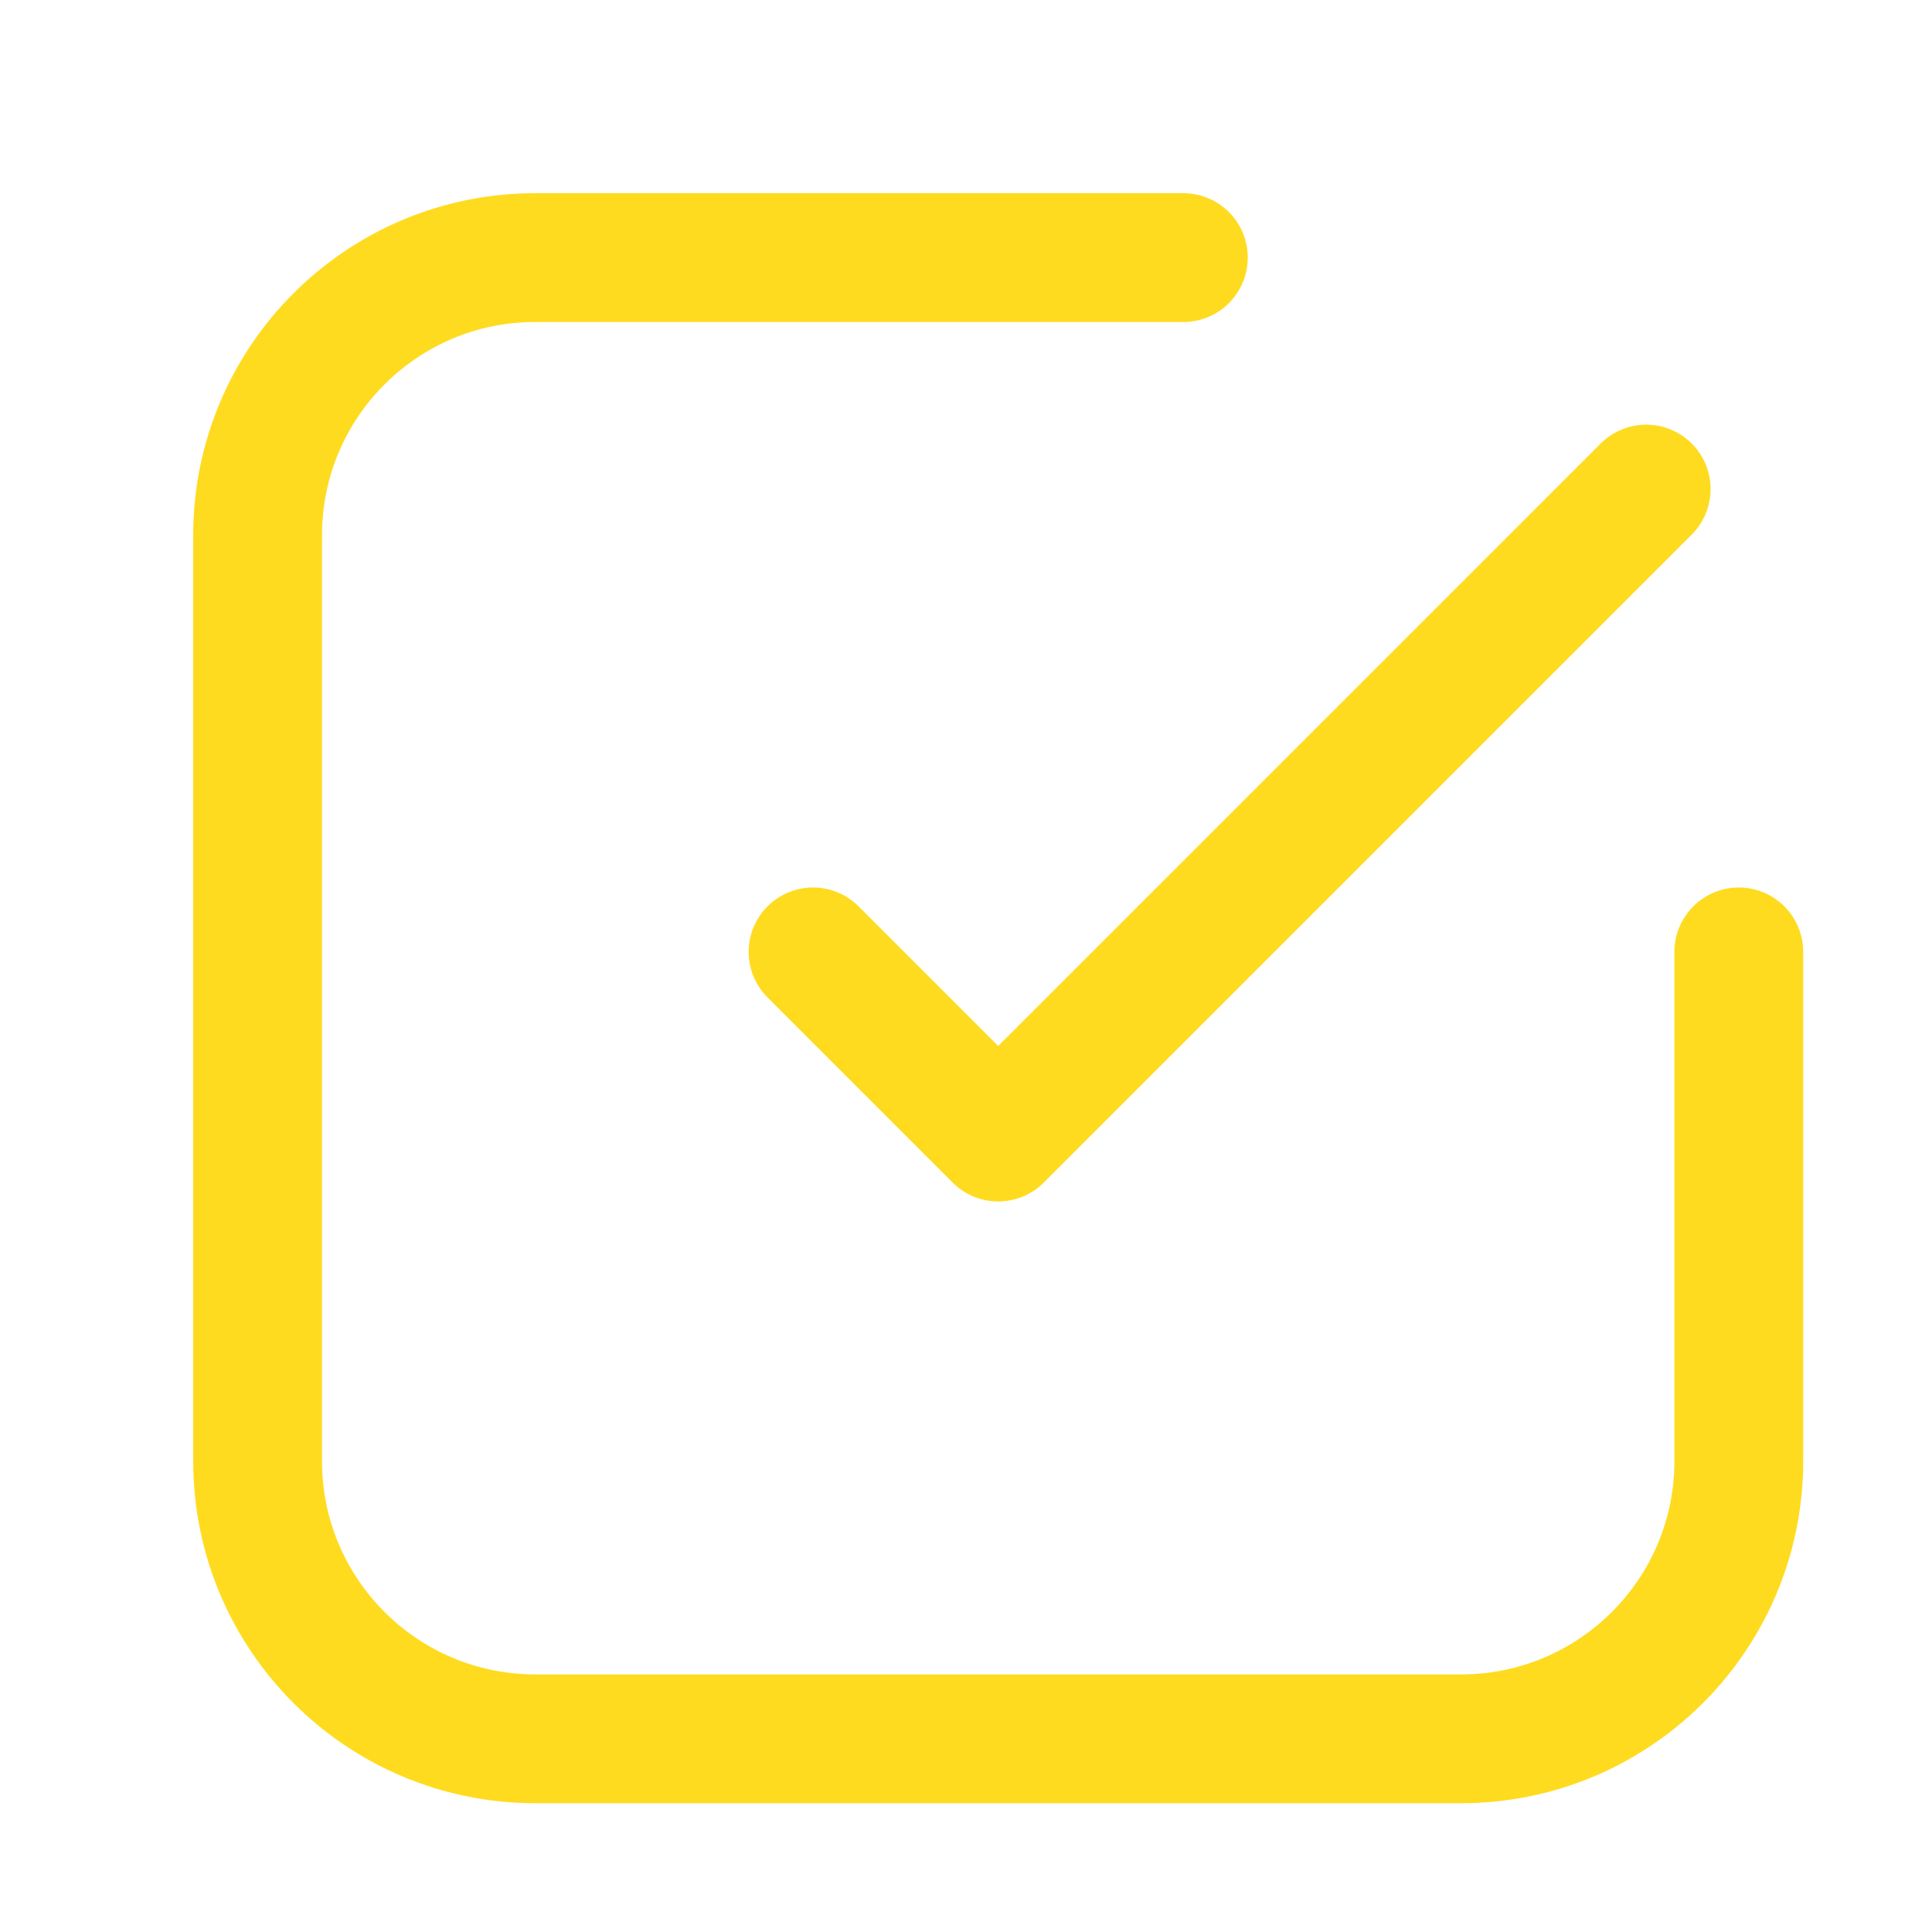 <svg width="30" height="30" viewBox="0 0 30 30" fill="none" xmlns="http://www.w3.org/2000/svg">
<path d="M18.375 4H8.312C5.931 4 4 5.931 4 8.312V22.688C4 25.069 5.931 27 8.312 27H22.688C25.069 27 27 25.069 27 22.688V14.781M25.562 7.594L15.5 17.656L12.625 14.781" stroke="#FFDB1F" stroke-width="2" stroke-linecap="round" stroke-linejoin="round"/>
</svg>
